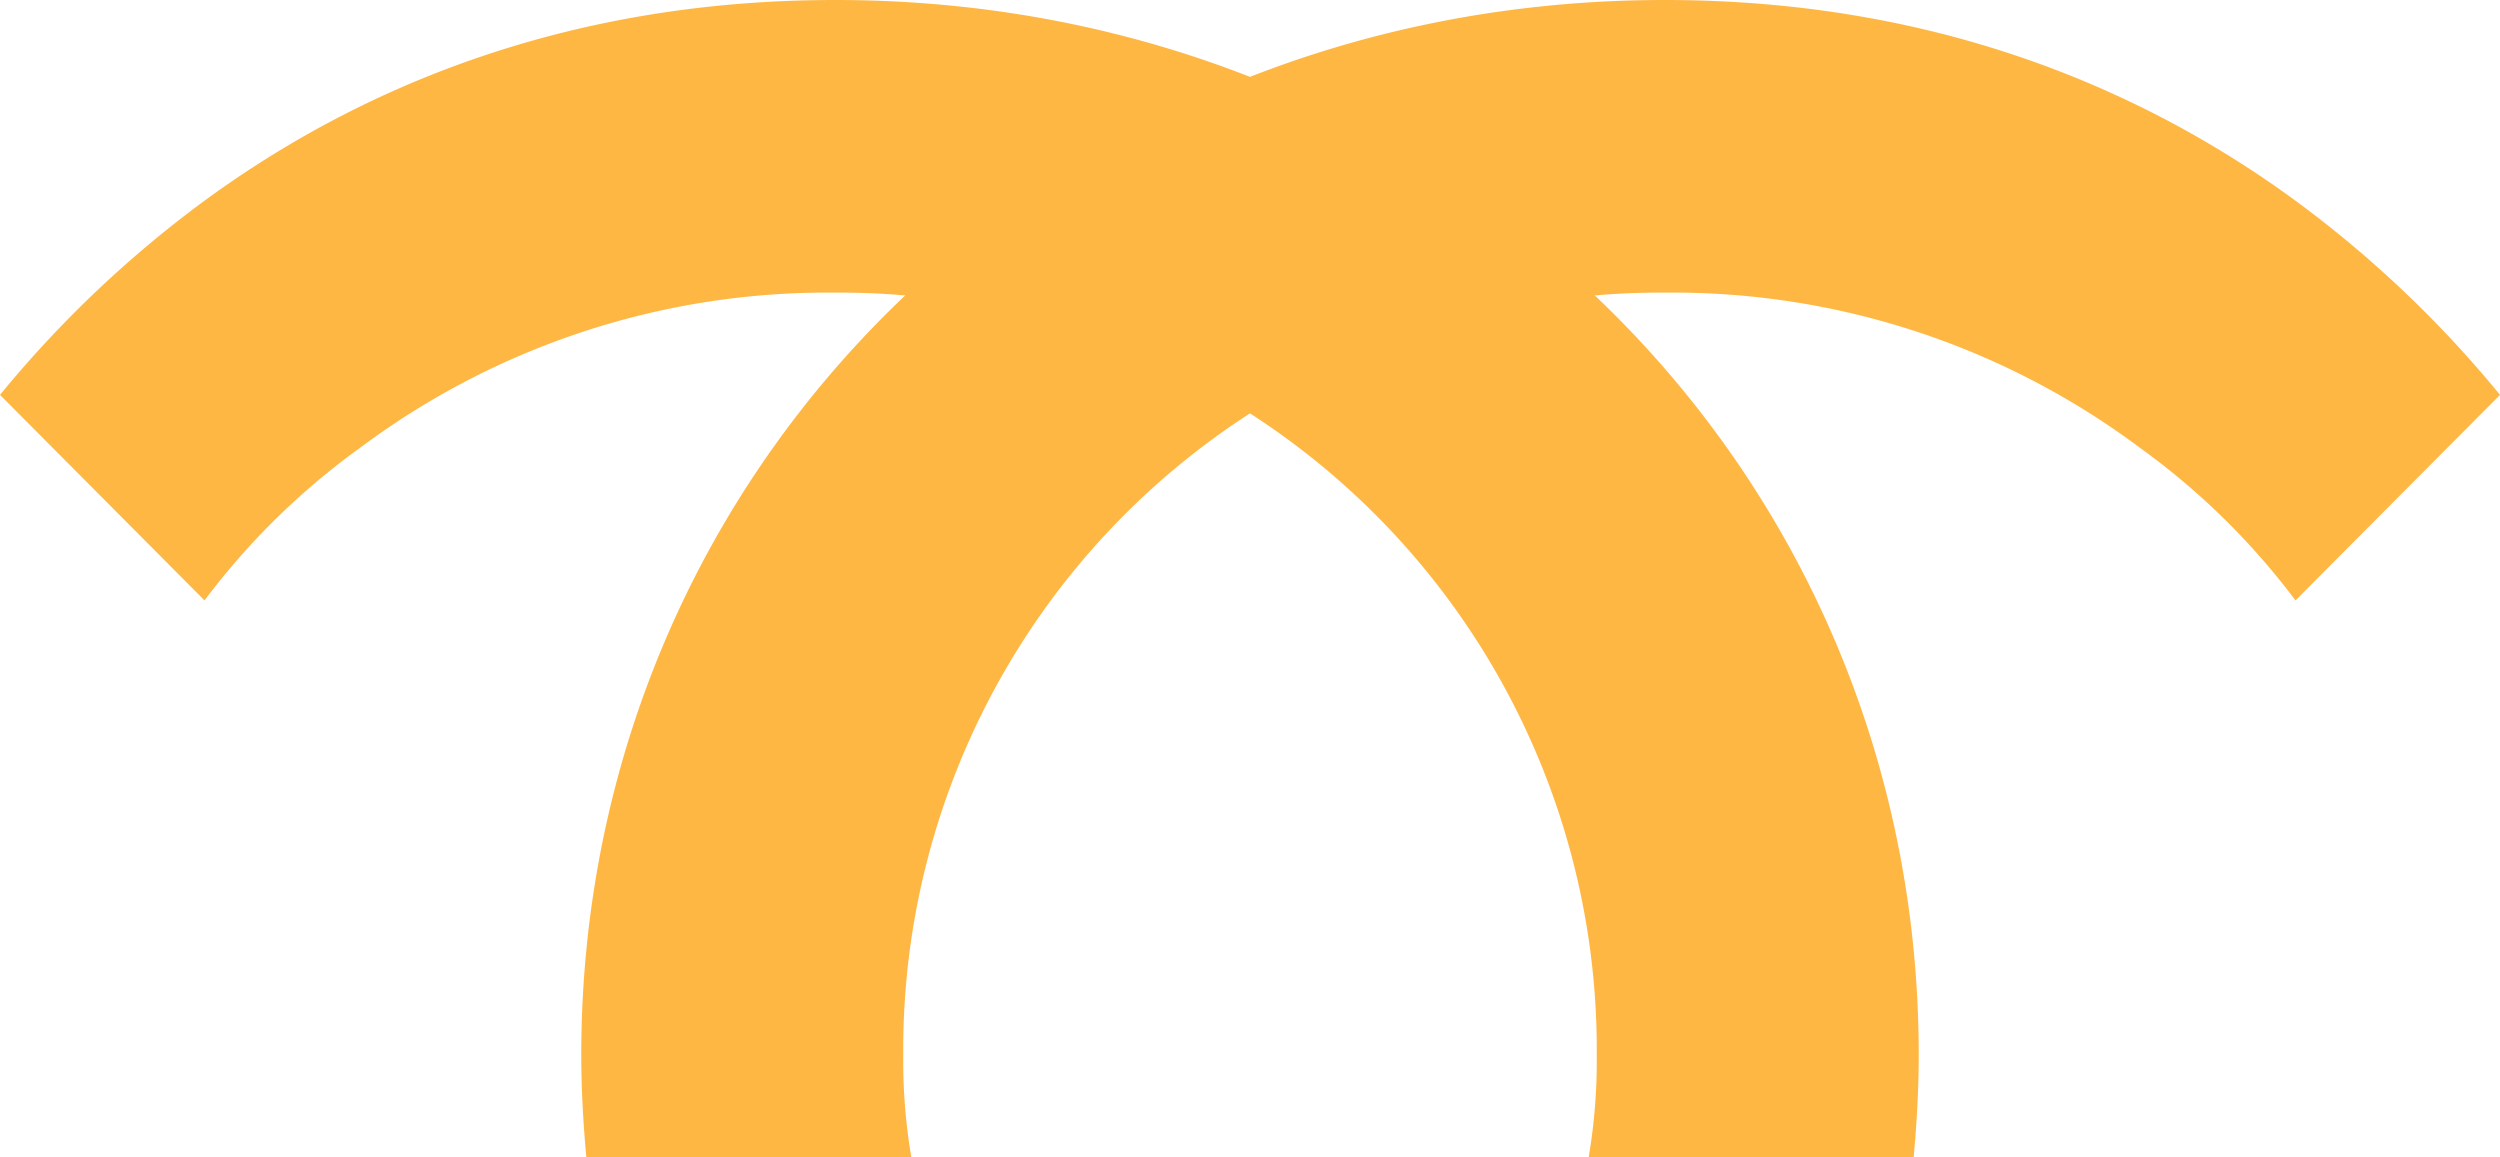 <svg xmlns="http://www.w3.org/2000/svg" width="264.266" height="122.335" viewBox="0 0 264.266 122.335">
  <g id="t2" transform="translate(-827.867 -2405.616)">
    <path id="Path_115" data-name="Path 115" d="M269.72,20.978C254.843,10.168,233.116,0,203.362,0,138.395,0,88.84,49.555,88.84,111.525c0,3.639.214,7.278.535,10.81h34.357a60.552,60.552,0,0,1-.856-10.81,80.011,80.011,0,0,1,80.487-80.593,82.482,82.482,0,0,1,50.2,16.376,76.332,76.332,0,0,1,16.482,16.161l21.62-21.727A119.3,119.3,0,0,0,269.72,20.978" transform="translate(800.471 2405.616)" fill="#ffb744"/>
    <path id="Path_118" data-name="Path 118" d="M110.781,20.978C125.658,10.168,147.385,0,177.14,0c64.967,0,114.522,49.555,114.522,111.525,0,3.639-.214,7.278-.535,10.81H256.77a60.551,60.551,0,0,0,.856-10.81A80.011,80.011,0,0,0,177.14,30.932a82.482,82.482,0,0,0-50.2,16.376A76.332,76.332,0,0,0,110.46,63.469L88.84,41.742a119.3,119.3,0,0,1,21.941-20.764" transform="translate(739.027 2405.616)" fill="#ffb744"/>
  </g>
</svg>
